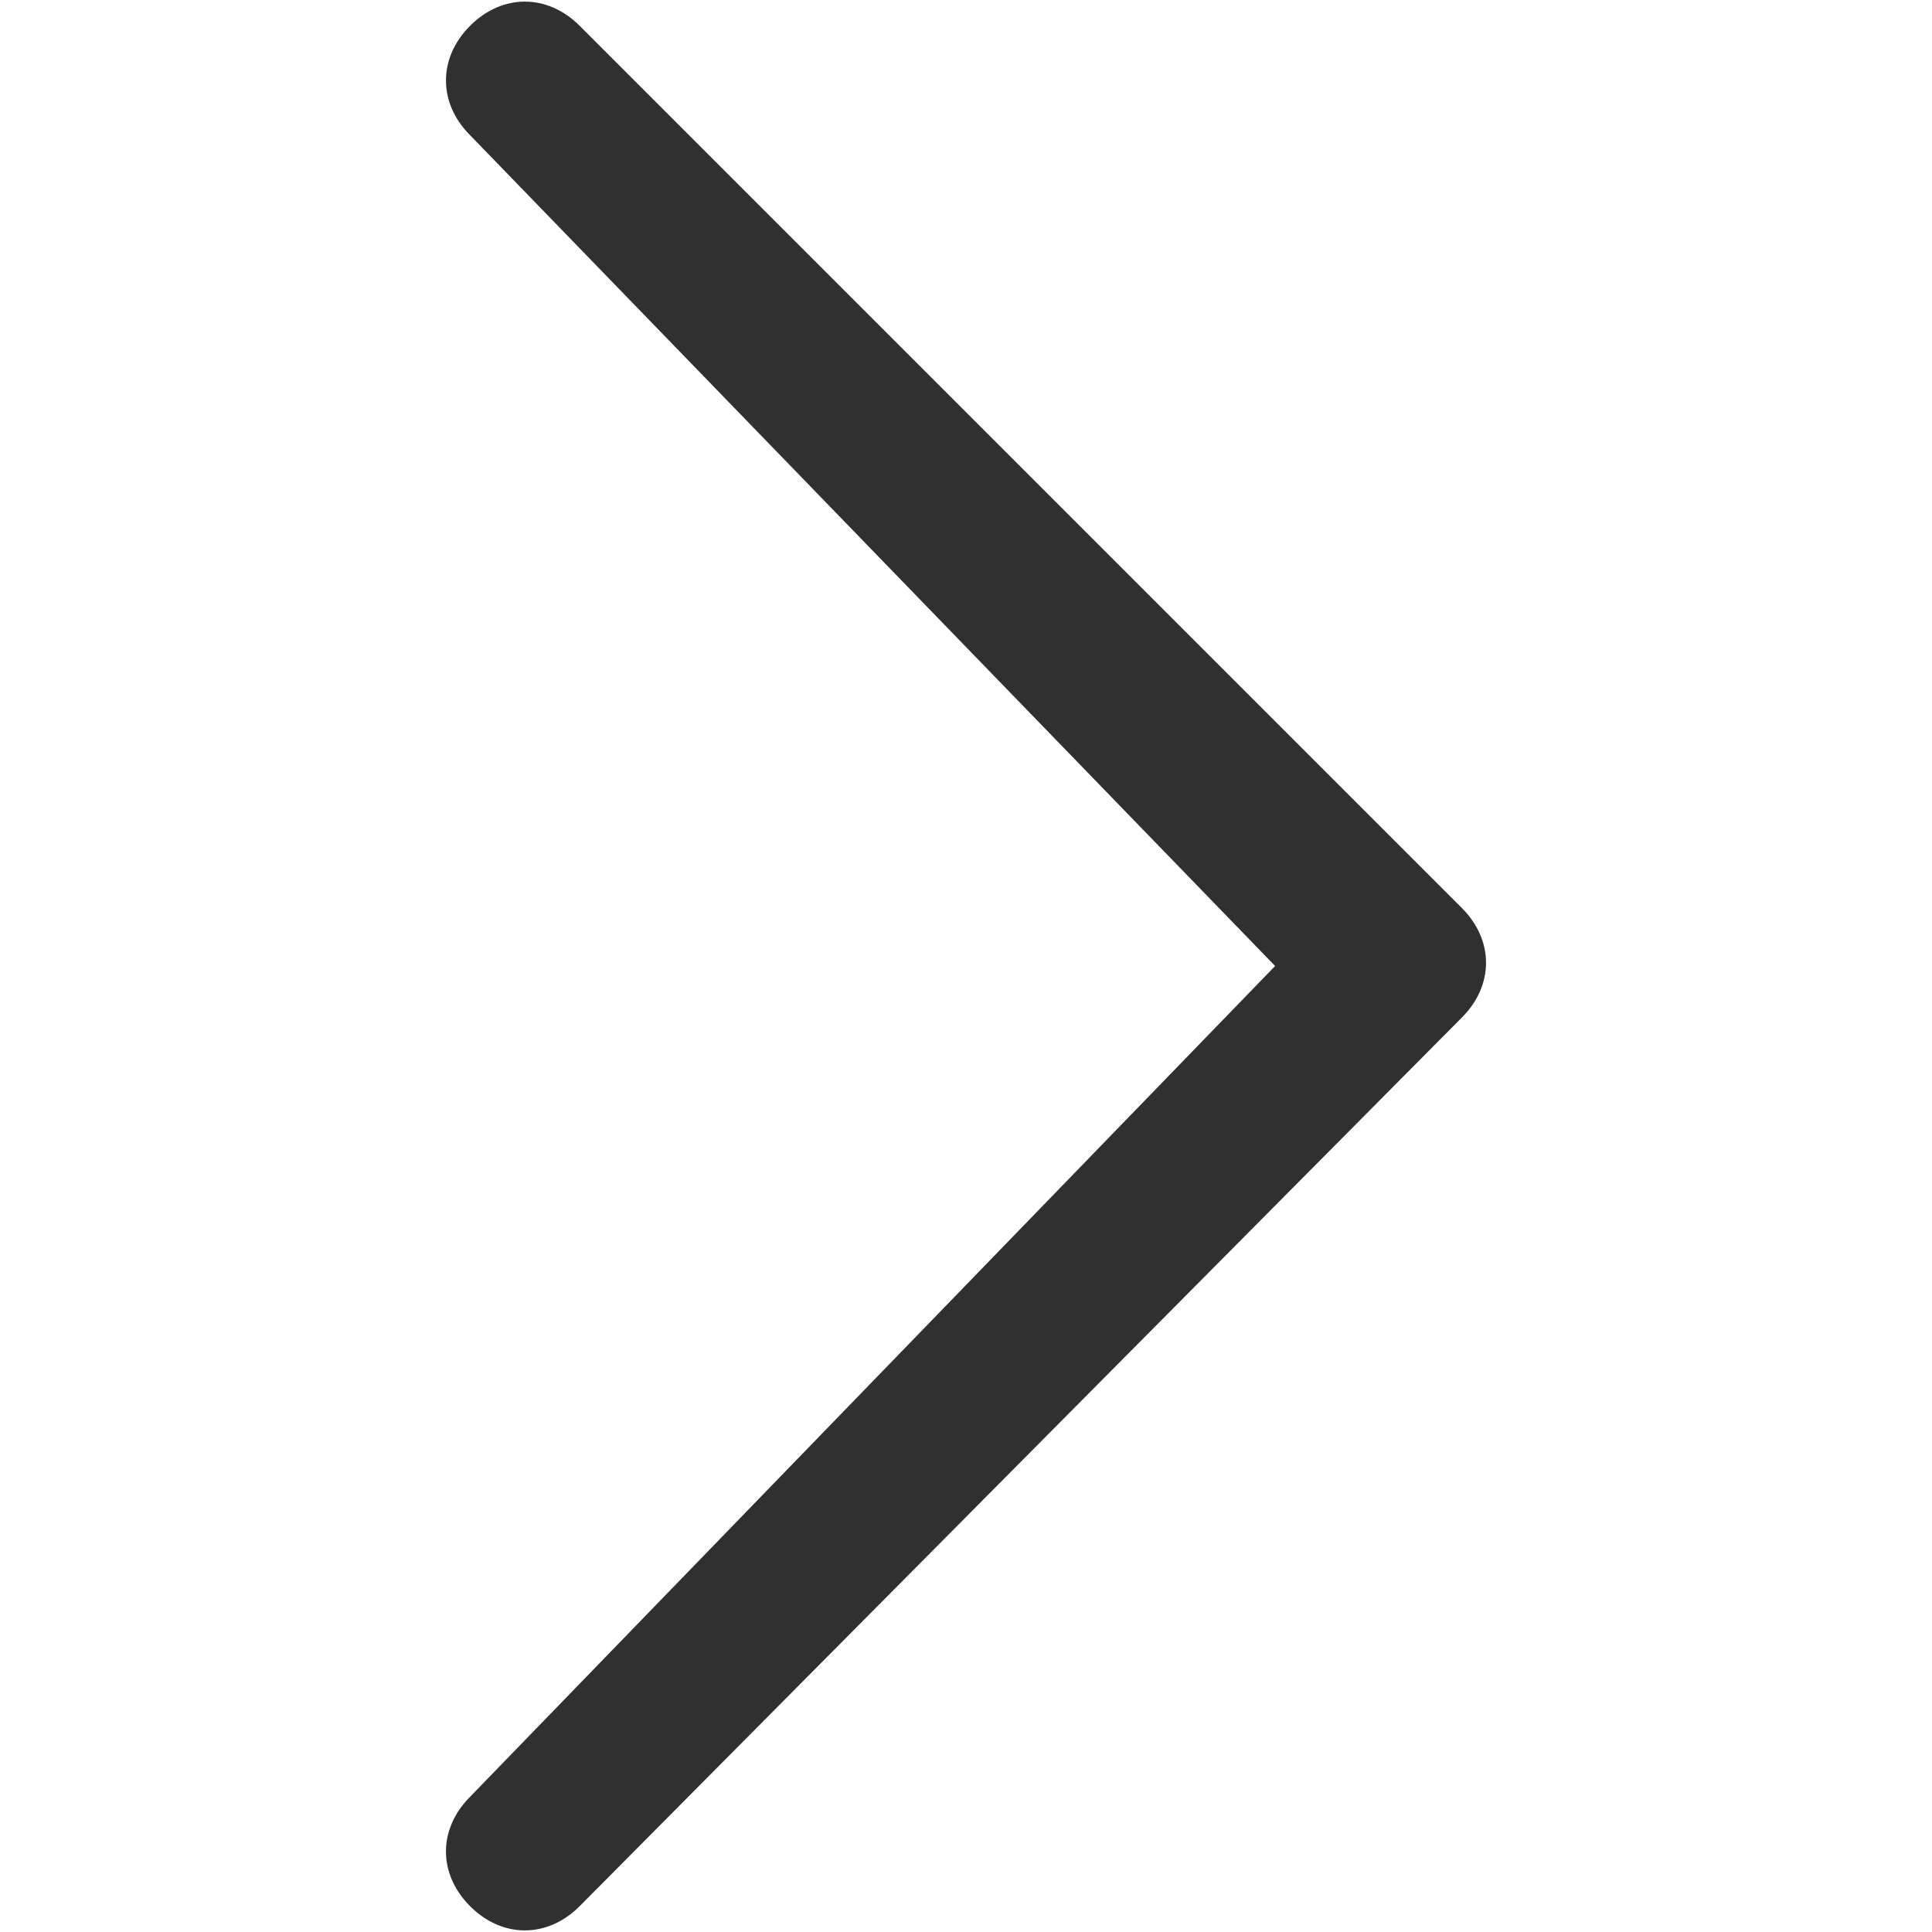 <?xml version="1.0" encoding="utf-8"?>
<!-- Generator: Adobe Illustrator 16.0.4, SVG Export Plug-In . SVG Version: 6.00 Build 0)  -->
<!DOCTYPE svg PUBLIC "-//W3C//DTD SVG 1.1//EN" "http://www.w3.org/Graphics/SVG/1.1/DTD/svg11.dtd">
<svg version="1.1" id="Arrow_R_1_" xmlns="http://www.w3.org/2000/svg" xmlns:xlink="http://www.w3.org/1999/xlink" x="0px" y="0px"
	 width="30px" height="30px" viewBox="0 0 30 30" style="enable-background:new 0 0 30 30;" xml:space="preserve">
<style type="text/css">
<![CDATA[
	.st0{fill:#303030;}
]]>
</style>
<path class="st0" d="M7.3,27.9c-0.5,0.5-0.5,1.2,0,1.7c0.5,0.5,1.2,0.5,1.7,0l13.7-13.8c0.5-0.5,0.5-1.2,0-1.7L9,0.4
	c-0.5-0.5-1.2-0.5-1.7,0c-0.5,0.5-0.5,1.2,0,1.7L19.8,15L7.3,27.9z"/>
</svg>
